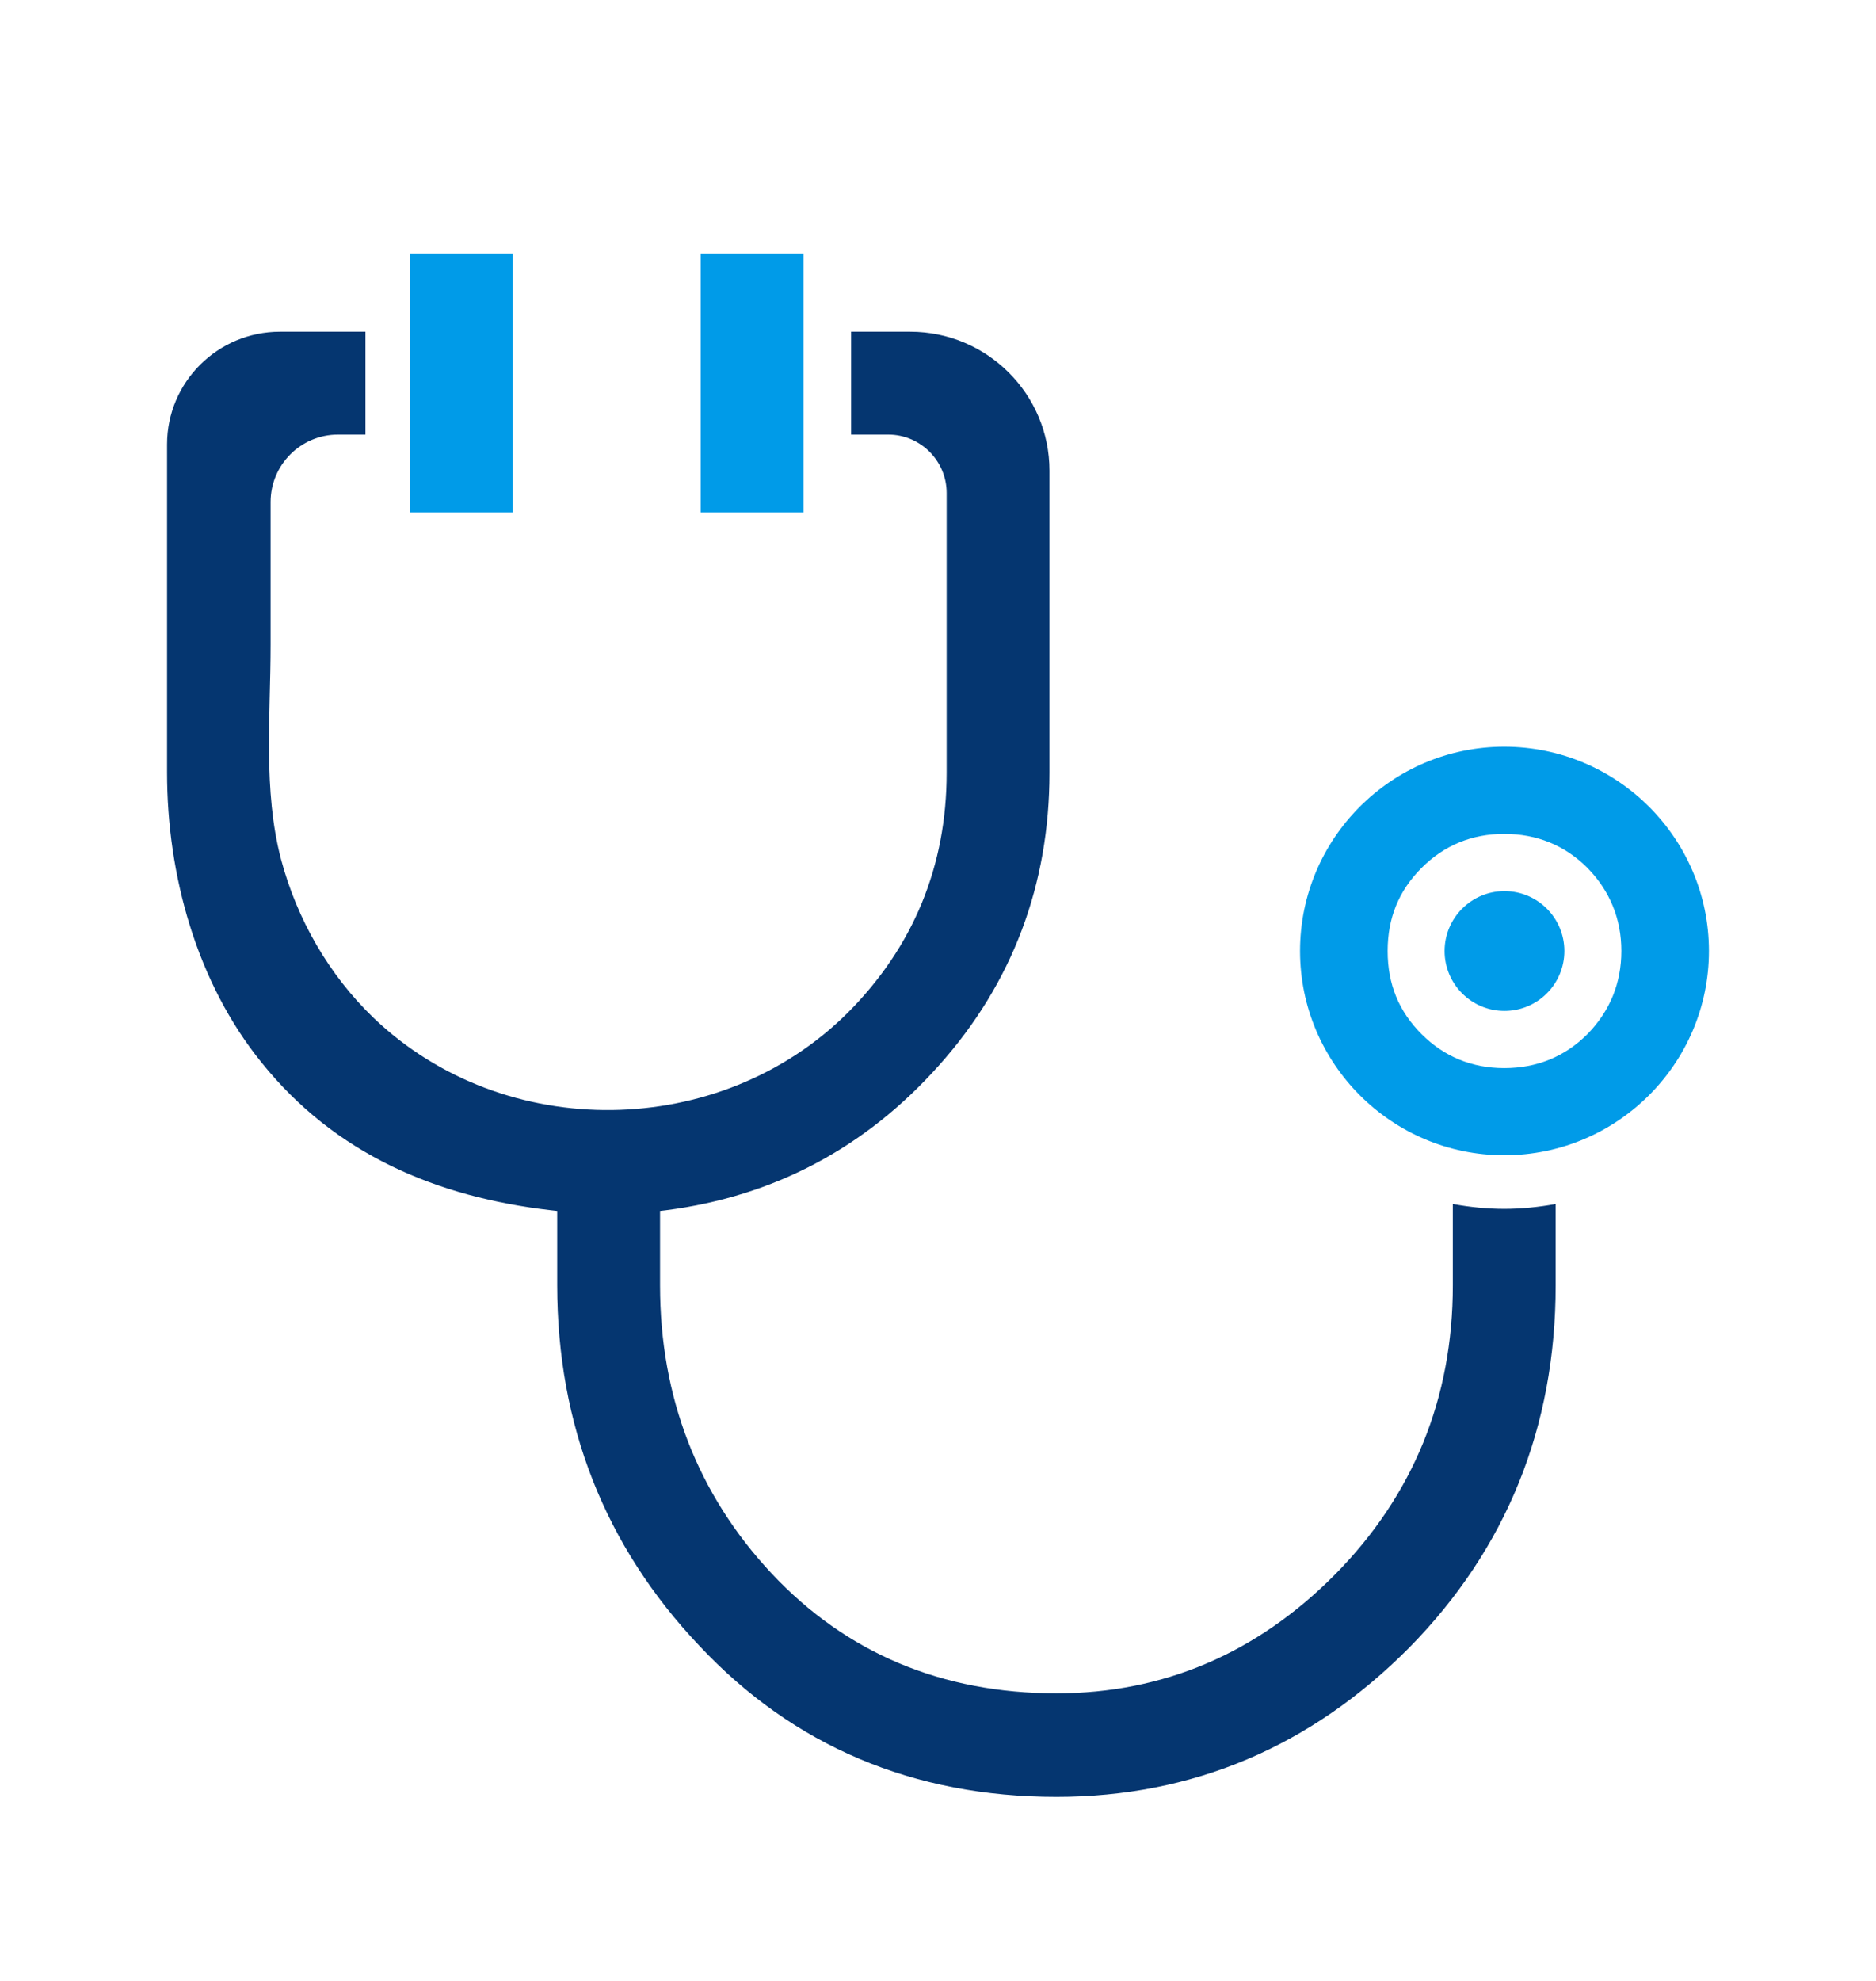 <svg width="54" height="57" viewBox="0 0 54 57" fill="none" xmlns="http://www.w3.org/2000/svg">
<g filter="url(#filter0_d_996_34)">
<path d="M44.779 30.645V32.985C44.779 37.065 43.359 40.575 40.559 43.415C37.739 46.255 34.329 47.705 30.409 47.705C26.289 47.705 22.829 46.235 20.129 43.355C17.409 40.485 16.039 36.995 16.039 32.985V30.845L15.859 30.825C12.569 30.445 9.649 29.215 7.529 26.575C5.659 24.265 4.809 21.175 4.809 18.235V8.785C4.809 6.995 6.269 5.545 8.059 5.545H10.519V8.505H9.729C8.659 8.505 7.789 9.375 7.789 10.445V14.555C7.789 16.585 7.569 18.745 8.089 20.725C8.549 22.455 9.469 24.055 10.759 25.295C14.529 28.895 20.729 28.805 24.409 25.135C26.289 23.245 27.249 20.925 27.249 18.235V10.185C27.249 9.255 26.489 8.505 25.569 8.505H24.499V5.545H26.199C28.409 5.545 30.209 7.335 30.209 9.545V18.235C30.209 21.455 29.139 24.295 27.029 26.655C24.919 29.025 22.279 30.425 19.169 30.825L18.999 30.845V32.985C18.999 36.205 20.079 38.995 22.209 41.275C24.359 43.565 27.109 44.725 30.409 44.725C33.489 44.725 36.179 43.575 38.429 41.305C40.679 39.025 41.819 36.235 41.819 32.985V30.645C42.309 30.735 42.809 30.785 43.299 30.785C43.789 30.785 44.289 30.735 44.779 30.645Z" fill="#053670"/>
<path d="M43.299 29.242C40.058 29.242 37.421 26.605 37.421 23.364C37.421 20.123 40.058 17.486 43.299 17.486C46.548 17.486 49.191 20.123 49.191 23.364C49.191 26.605 46.548 29.242 43.299 29.242ZM43.299 19.995C42.368 19.995 41.569 20.324 40.921 20.972C40.264 21.629 39.943 22.412 39.943 23.365C39.943 24.318 40.263 25.101 40.921 25.758C41.569 26.406 42.37 26.735 43.299 26.735C44.238 26.735 45.043 26.406 45.692 25.758C46.342 25.093 46.67 24.288 46.67 23.365C46.67 22.442 46.342 21.638 45.695 20.974C45.044 20.324 44.238 19.995 43.299 19.995Z" fill="#009BE8"/>
<path d="M43.306 25.089C44.258 25.089 45.03 24.317 45.03 23.365C45.03 22.413 44.258 21.641 43.306 21.641C42.354 21.641 41.582 22.413 41.582 23.365C41.582 24.317 42.354 25.089 43.306 25.089Z" fill="#009BE8"/>
<path d="M23.128 3.295H20.168V10.745H23.128V3.295Z" fill="#009BE8"/>
<path d="M14.754 3.295H11.794V10.745H14.754V3.295Z" fill="#009BE8"/>
</g>
<defs>
<filter id="filter0_d_996_34" x="0.809" y="3.295" width="52.382" height="52.41" filterUnits="userSpaceOnUse" color-interpolation-filters="sRGB">
<feFlood flood-opacity="0" result="BackgroundImageFix"/>
<feColorMatrix in="SourceAlpha" type="matrix" values="0 0 0 0 0 0 0 0 0 0 0 0 0 0 0 0 0 0 127 0" result="hardAlpha"/>
<feOffset dy="4"/>
<feGaussianBlur stdDeviation="2"/>
<feComposite in2="hardAlpha" operator="out"/>
<feColorMatrix type="matrix" values="0 0 0 0 0 0 0 0 0 0 0 0 0 0 0 0 0 0 0.25 0"/>
<feBlend mode="normal" in2="BackgroundImageFix" result="effect1_dropShadow_996_34"/>
<feBlend mode="normal" in="SourceGraphic" in2="effect1_dropShadow_996_34" result="shape"/>
</filter>
</defs>
</svg>
